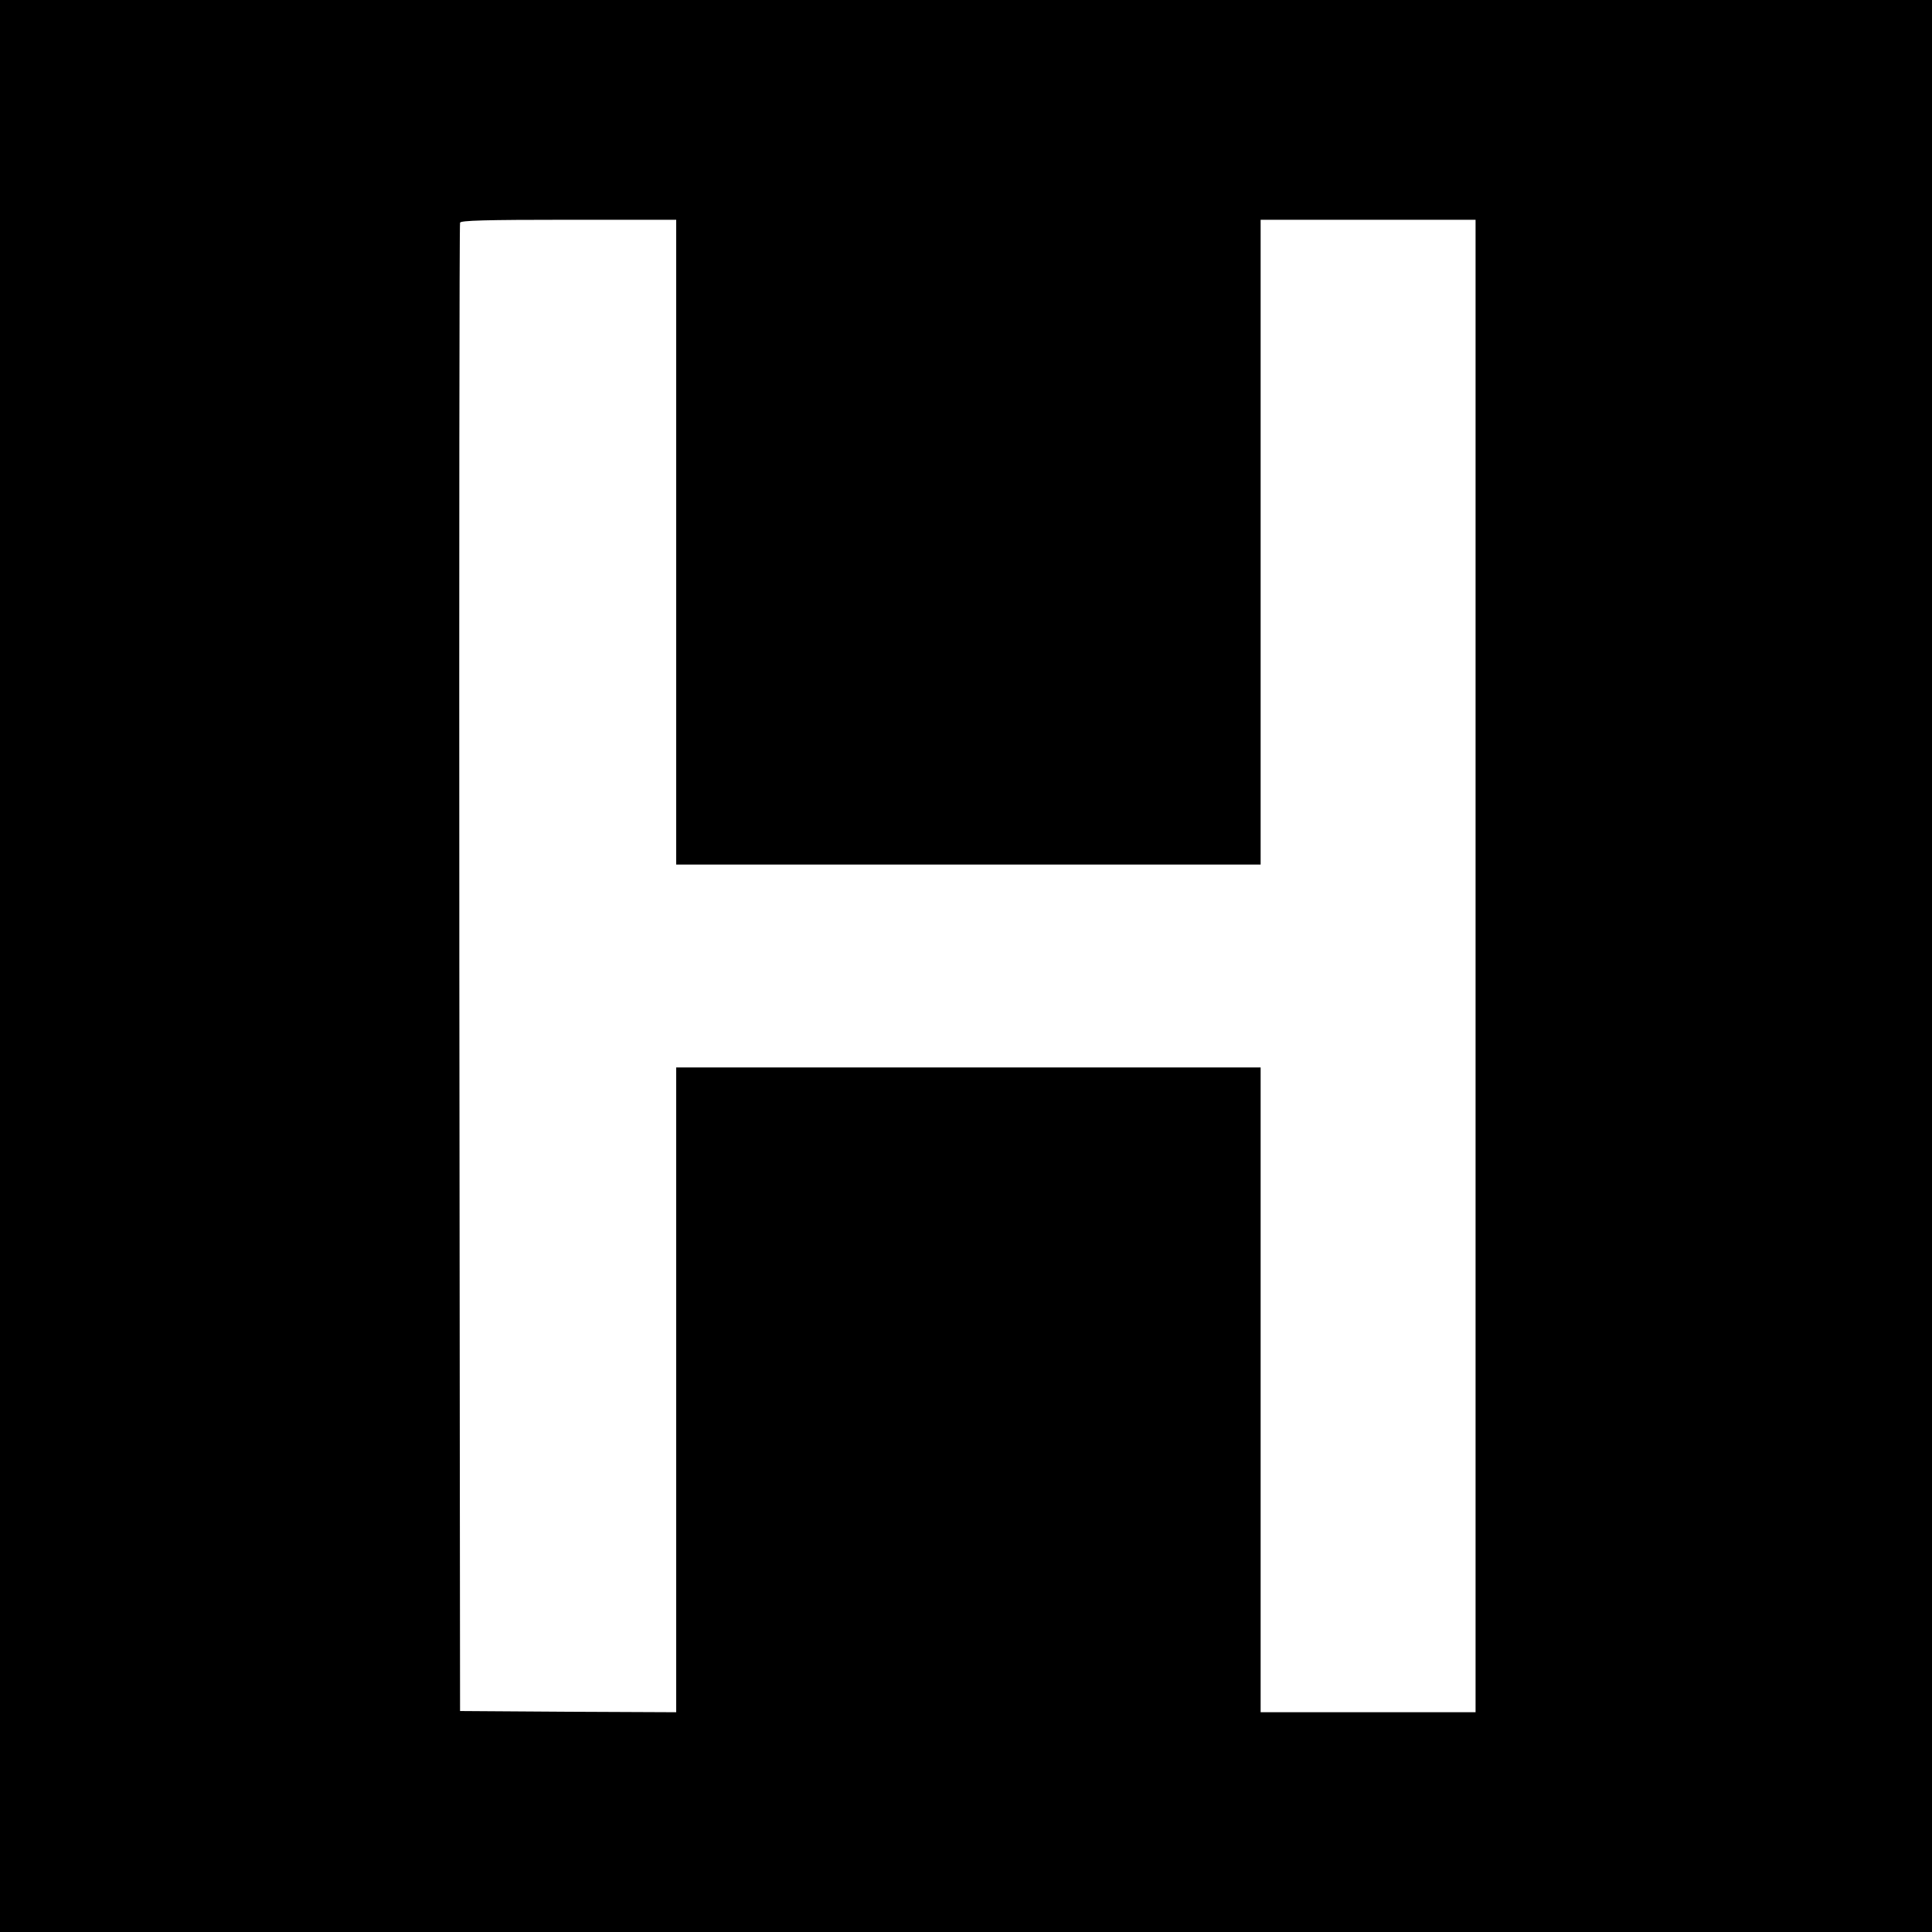 <?xml version="1.0" standalone="no"?>
<!DOCTYPE svg PUBLIC "-//W3C//DTD SVG 20010904//EN"
 "http://www.w3.org/TR/2001/REC-SVG-20010904/DTD/svg10.dtd">
<svg version="1.0" xmlns="http://www.w3.org/2000/svg"
 width="800pt" height="800pt" viewBox="0 0 800 800"
 preserveAspectRatio="xMidYMid meet">
<g transform="translate(0,800) scale(0.1,-0.1)"
fill="#000000" stroke="none">
<path d="M0 4000 l0 -4000 4000 0 4000 0 0 4000 0 4000 -4000 0 -4000 0 0
-4000z m2800 1755 l0 -1335 1210 0 1210 0 0 1335 0 1335 445 0 445 0 0 -3090
0 -3090 -445 0 -445 0 0 1335 0 1335 -1210 0 -1210 0 0 -1335 0 -1335 -447 2
-448 3 -3 3075 c-1 1691 0 3081 3 3088 3 9 103 12 450 12 l445 0 0 -1335z"/>
</g>
</svg>
